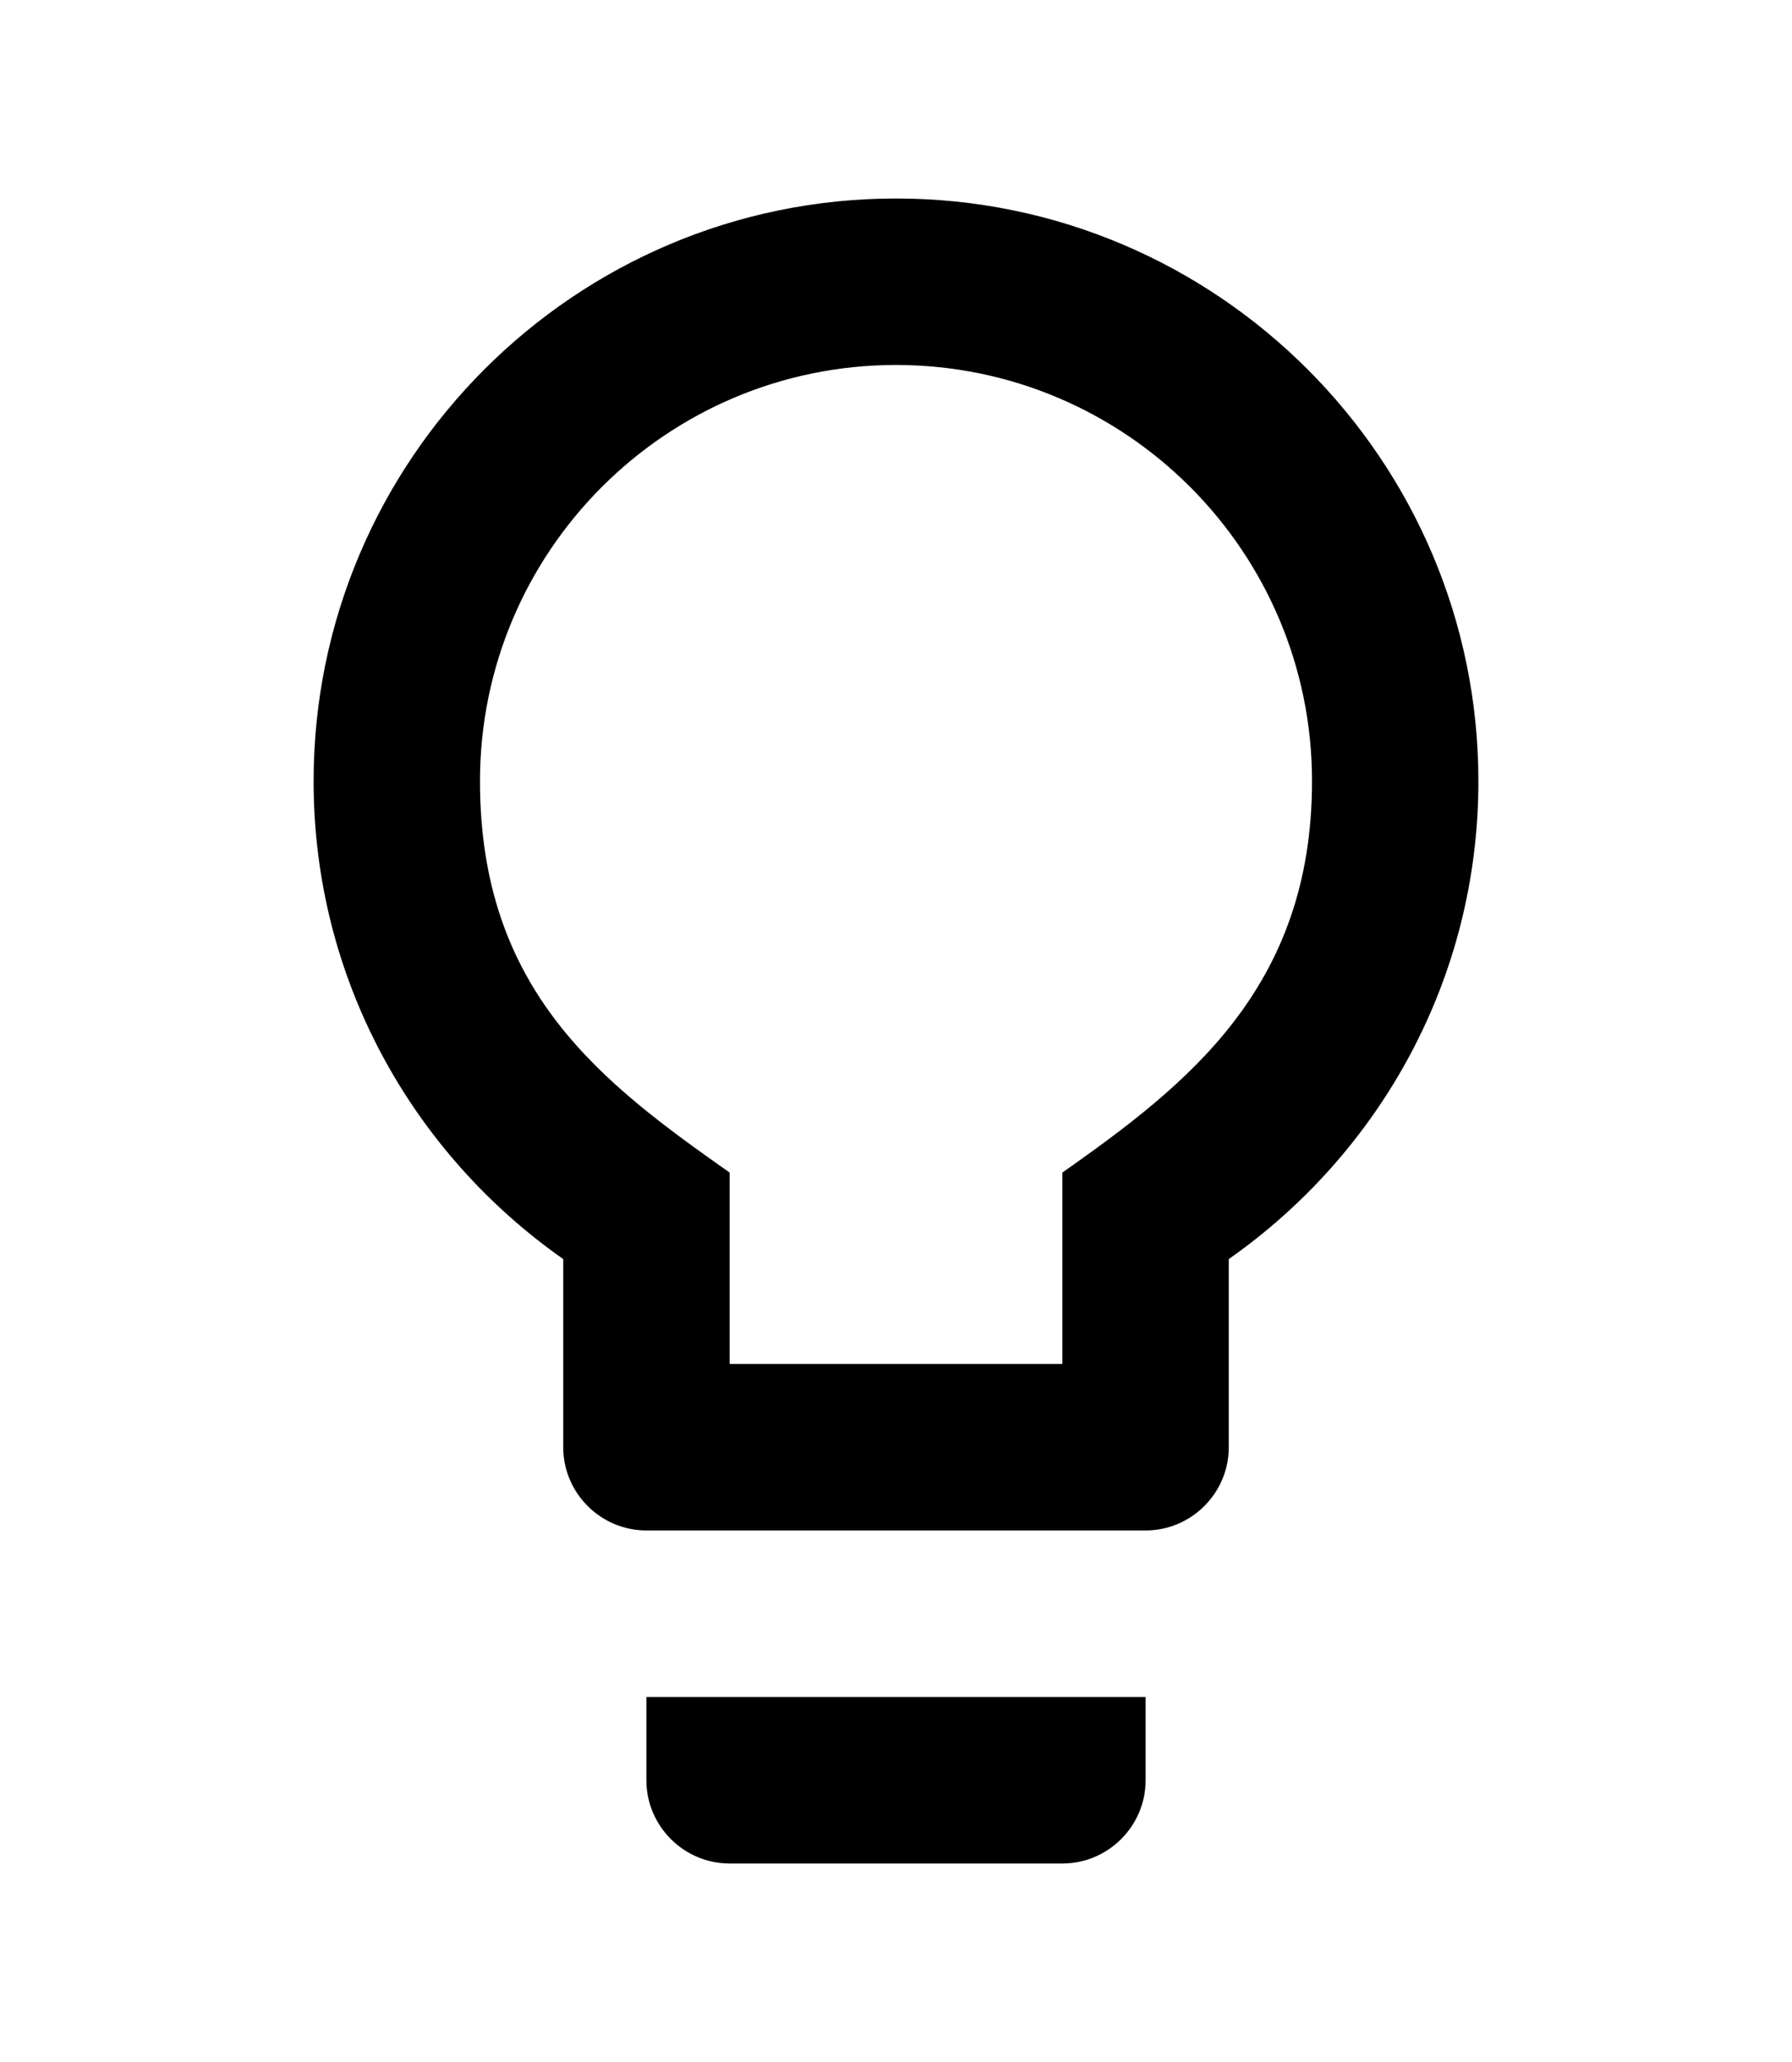 <svg width="20" height="23" viewBox="0 0 20 23" fill="none" xmlns="http://www.w3.org/2000/svg">
<path d="M7.214 19.857C7.214 20.368 7.632 20.786 8.143 20.786H11.857C12.368 20.786 12.786 20.368 12.786 19.857V18.929H7.214V19.857ZM10 2.214C6.416 2.214 3.5 5.13 3.5 8.714C3.5 10.924 4.605 12.865 6.286 14.044V16.143C6.286 16.654 6.704 17.071 7.214 17.071H12.786C13.296 17.071 13.714 16.654 13.714 16.143V14.044C15.395 12.865 16.5 10.924 16.5 8.714C16.5 5.13 13.584 2.214 10 2.214ZM11.857 13.079V15.214H8.143V13.079C6.731 12.085 5.357 11.064 5.357 8.714C5.357 6.151 7.437 4.071 10 4.071C12.563 4.071 14.643 6.151 14.643 8.714C14.643 11.026 13.241 12.104 11.857 13.079Z" fill="black"/>
</svg>
